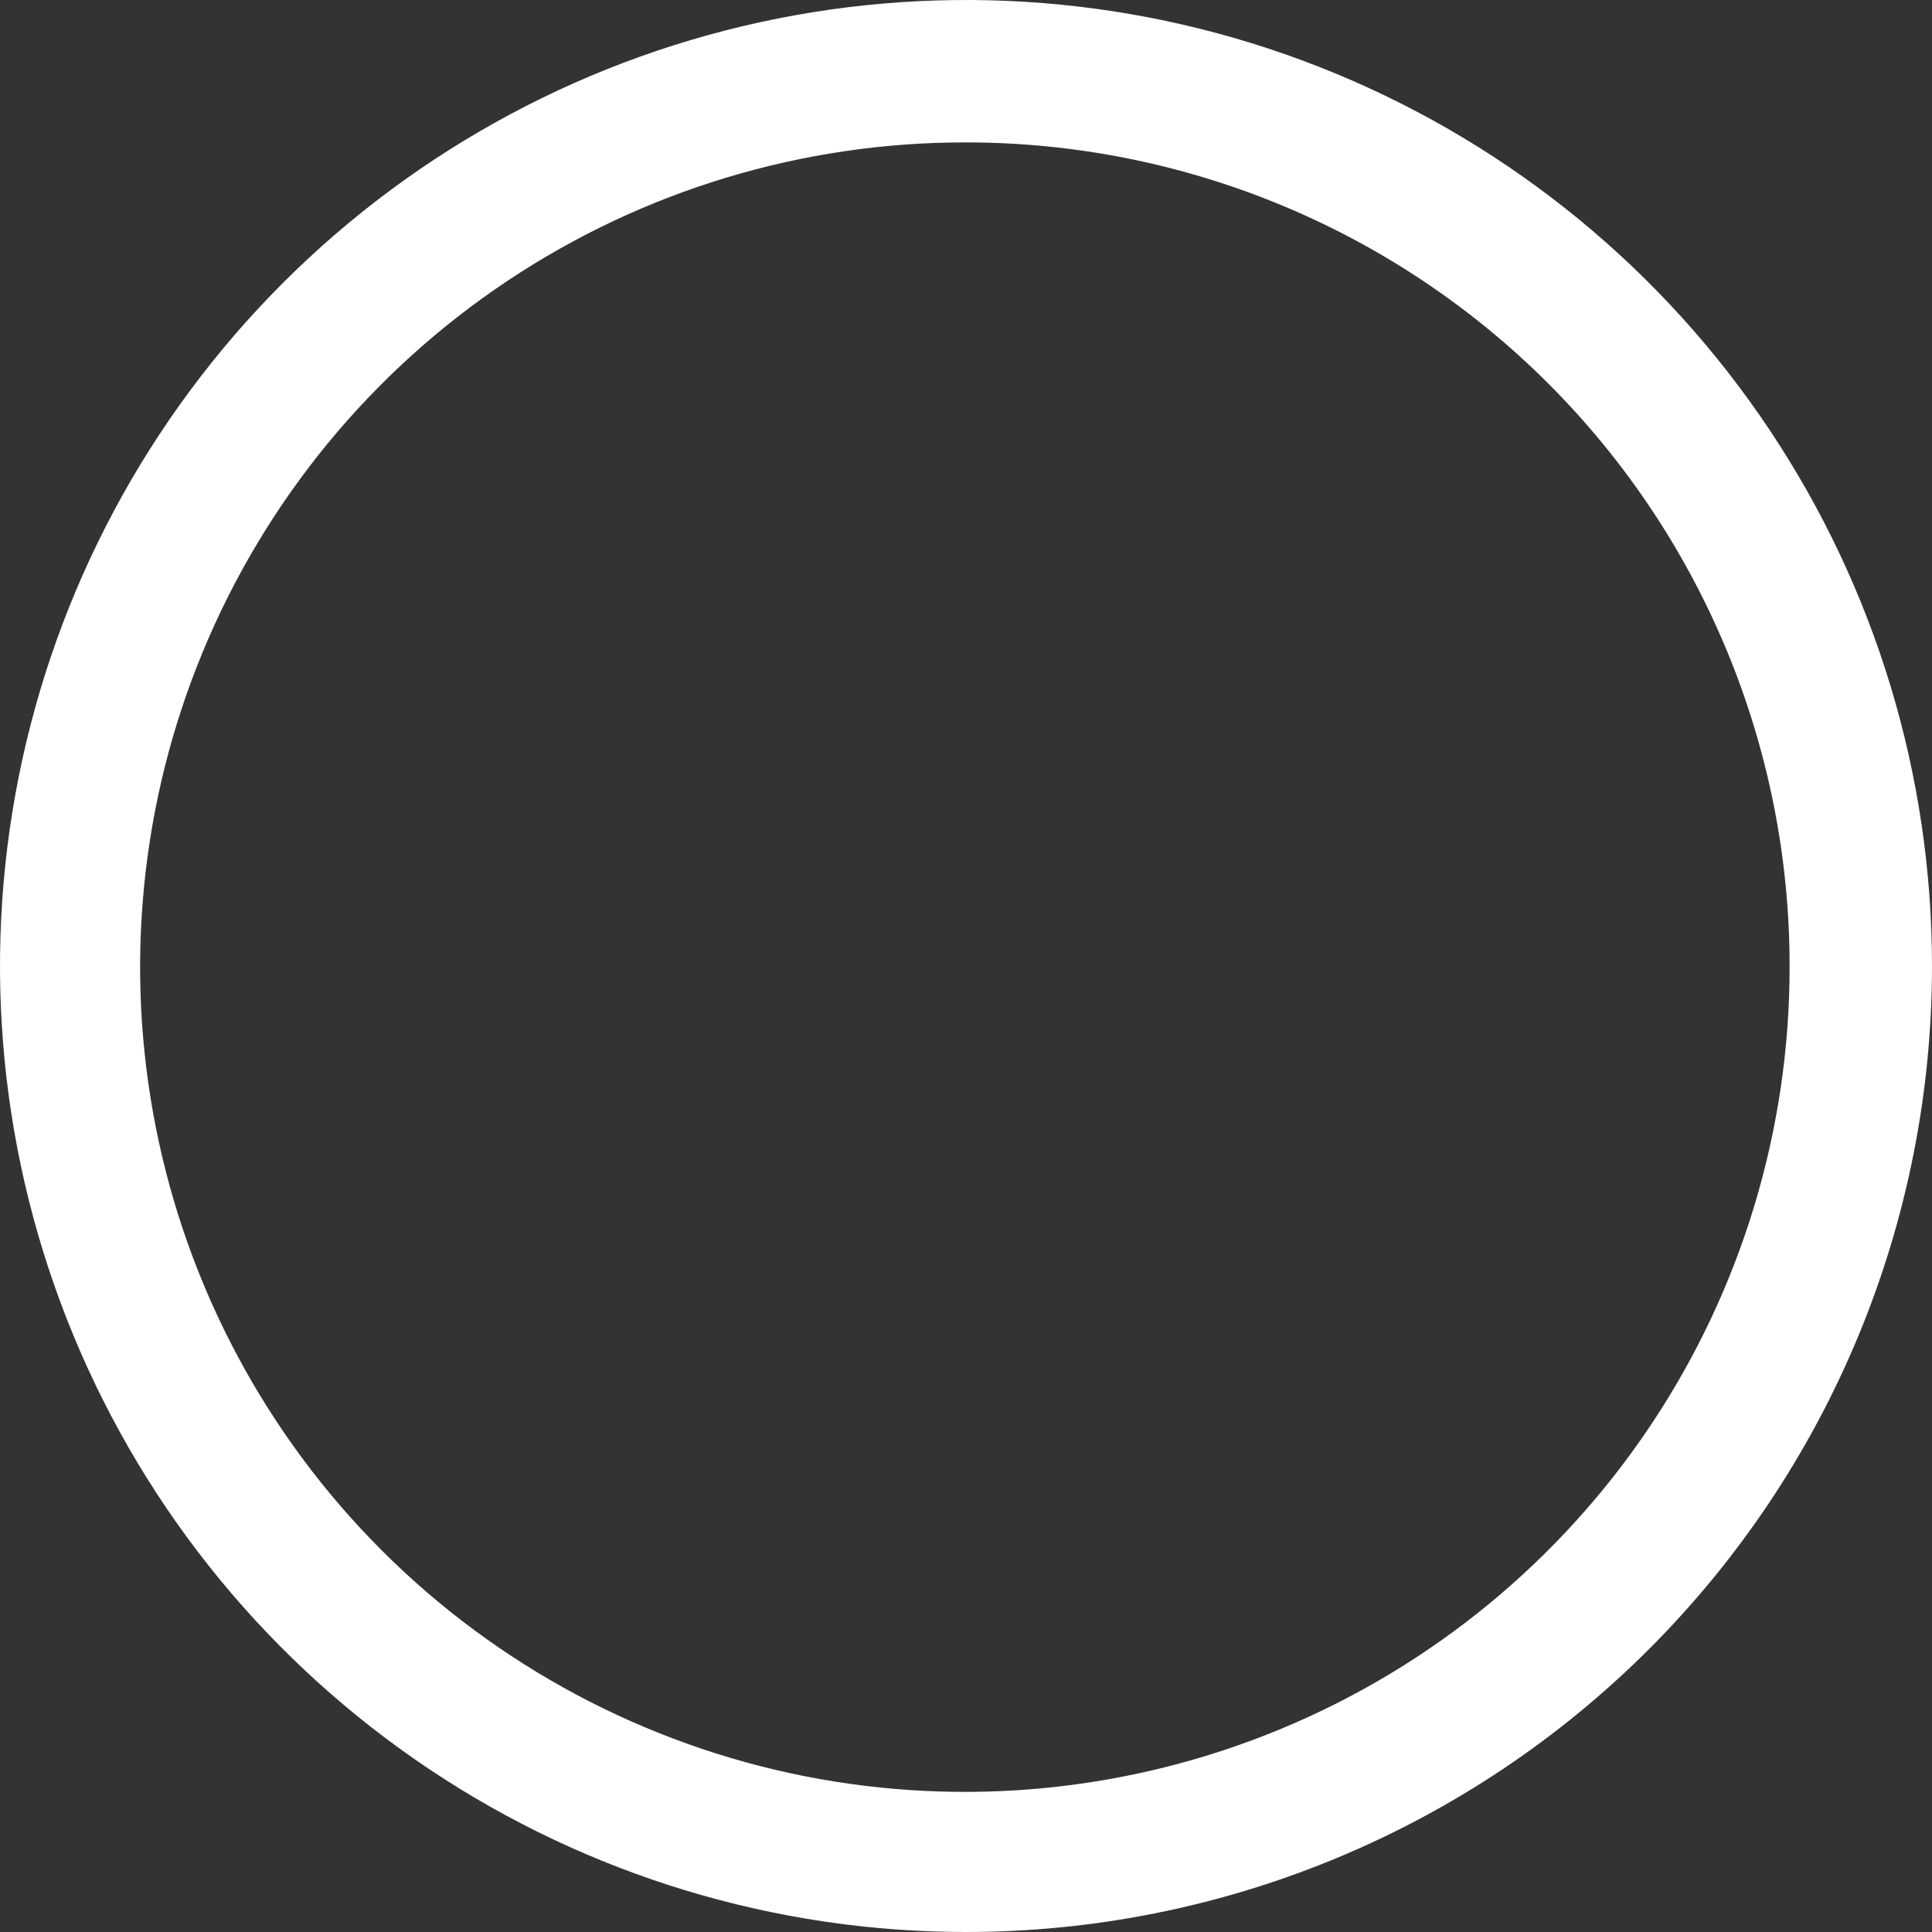 <?xml version="1.0" encoding="UTF-8"?> <svg xmlns="http://www.w3.org/2000/svg" width="180" height="180" viewBox="0 0 180 180" fill="none"><rect x="0" y="0" width="180" height="180" fill="#333333" stroke="none"/> <path d="M90 180C72.2 180 54.799 174.722 39.998 164.832C25.198 154.943 13.663 140.887 6.851 124.442C0.039 107.996 -1.743 89.9 1.729 72.442C5.202 54.983 13.774 38.947 26.36 26.36C38.947 13.774 54.984 5.202 72.442 1.729C89.9 -1.743 107.996 0.039 124.441 6.851C140.887 13.663 154.943 25.198 164.832 39.999C174.722 54.799 180 72.2 180 90C180 101.819 177.672 113.522 173.149 124.442C168.626 135.361 161.997 145.282 153.64 153.64C145.282 161.997 135.361 168.626 124.441 173.149C113.522 177.672 101.819 180 90 180ZM90 13.267C74.793 13.246 59.923 17.737 47.27 26.172C34.618 34.608 24.753 46.607 18.924 60.652C13.095 74.697 11.564 90.156 14.526 105.071C17.487 119.986 24.807 133.687 35.56 144.44C46.313 155.192 60.014 162.513 74.929 165.475C89.845 168.436 105.303 166.905 119.348 161.076C133.393 155.247 145.393 145.382 153.828 132.73C162.263 120.077 166.754 105.207 166.733 90C166.733 69.649 158.649 50.132 144.259 35.741C129.868 21.351 110.351 13.267 90 13.267Z" fill="white"></path> </svg> 